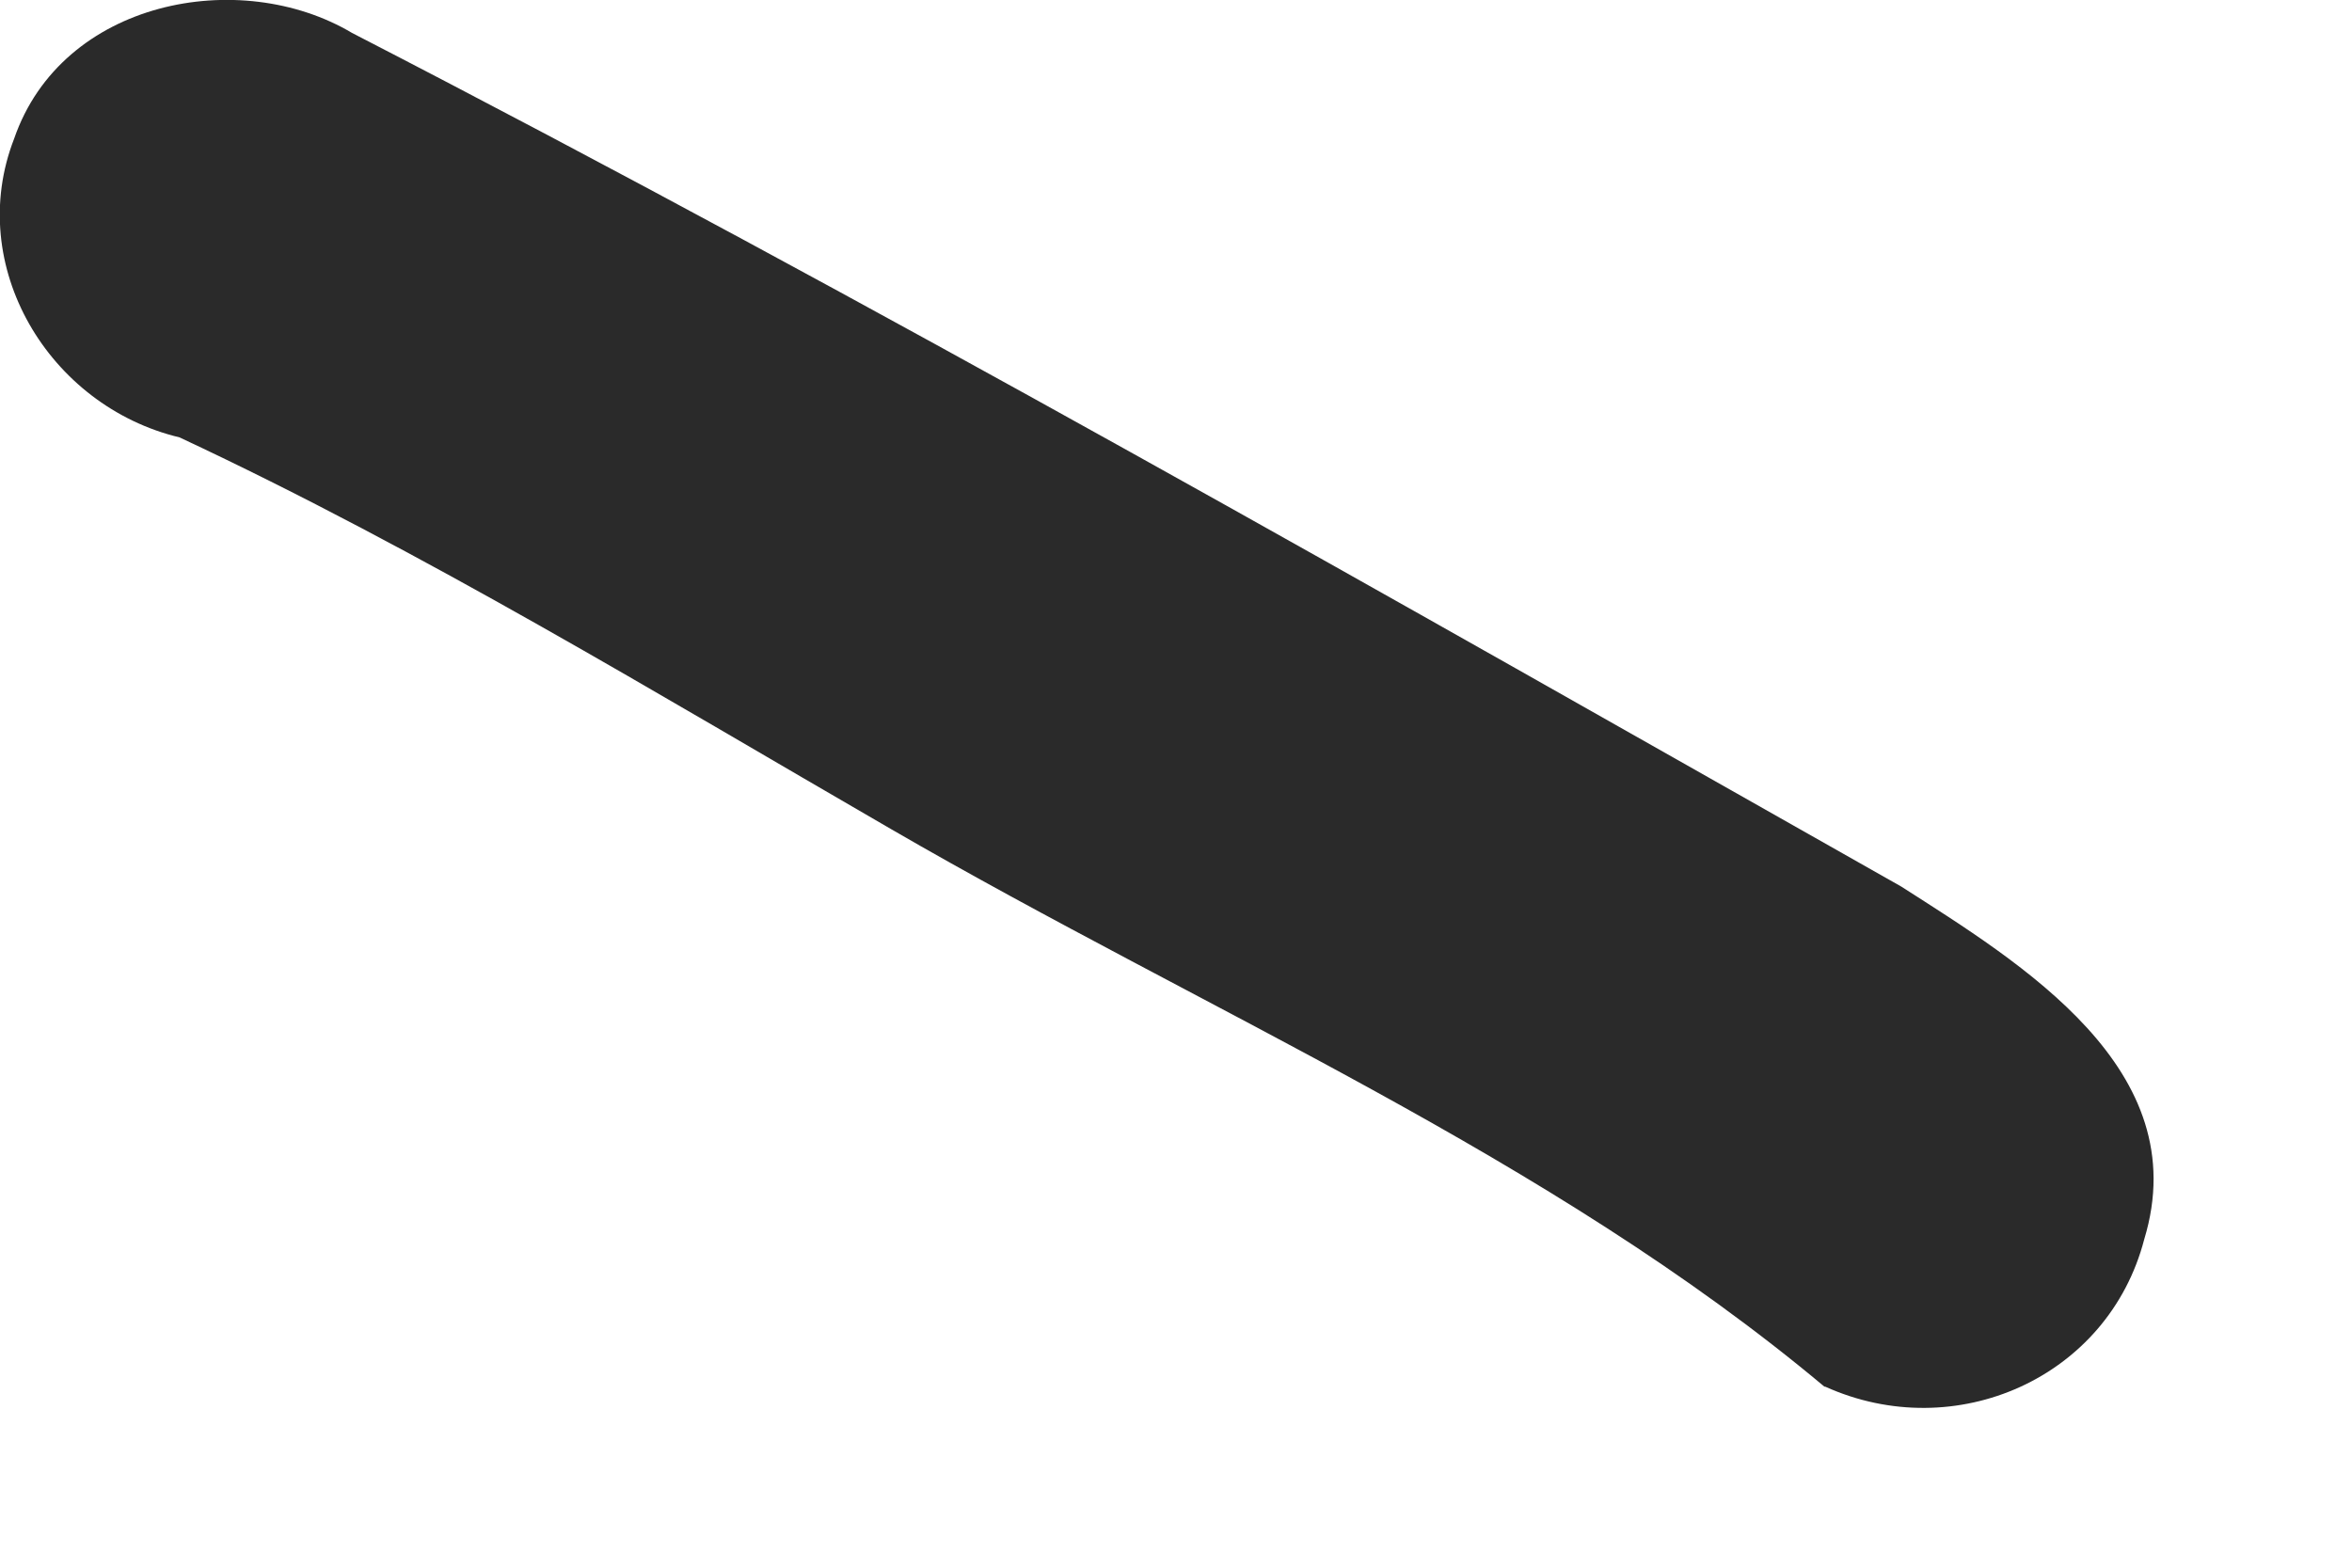<?xml version="1.0" encoding="utf-8"?>
<svg xmlns="http://www.w3.org/2000/svg" fill="none" height="100%" overflow="visible" preserveAspectRatio="none" style="display: block;" viewBox="0 0 3 2" width="100%">
<path d="M2.327 1.769C1.976 1.475 1.539 1.291 1.137 1.058C0.838 0.885 0.541 0.704 0.229 0.558C0.062 0.518 -0.045 0.339 0.018 0.177C0.079 0 0.306 -0.043 0.449 0.042C1.116 0.386 1.771 0.761 2.425 1.131C2.578 1.229 2.801 1.364 2.735 1.581C2.689 1.758 2.494 1.844 2.328 1.769H2.327Z" fill="#2A2A2A" id="Vector"/>
</svg>